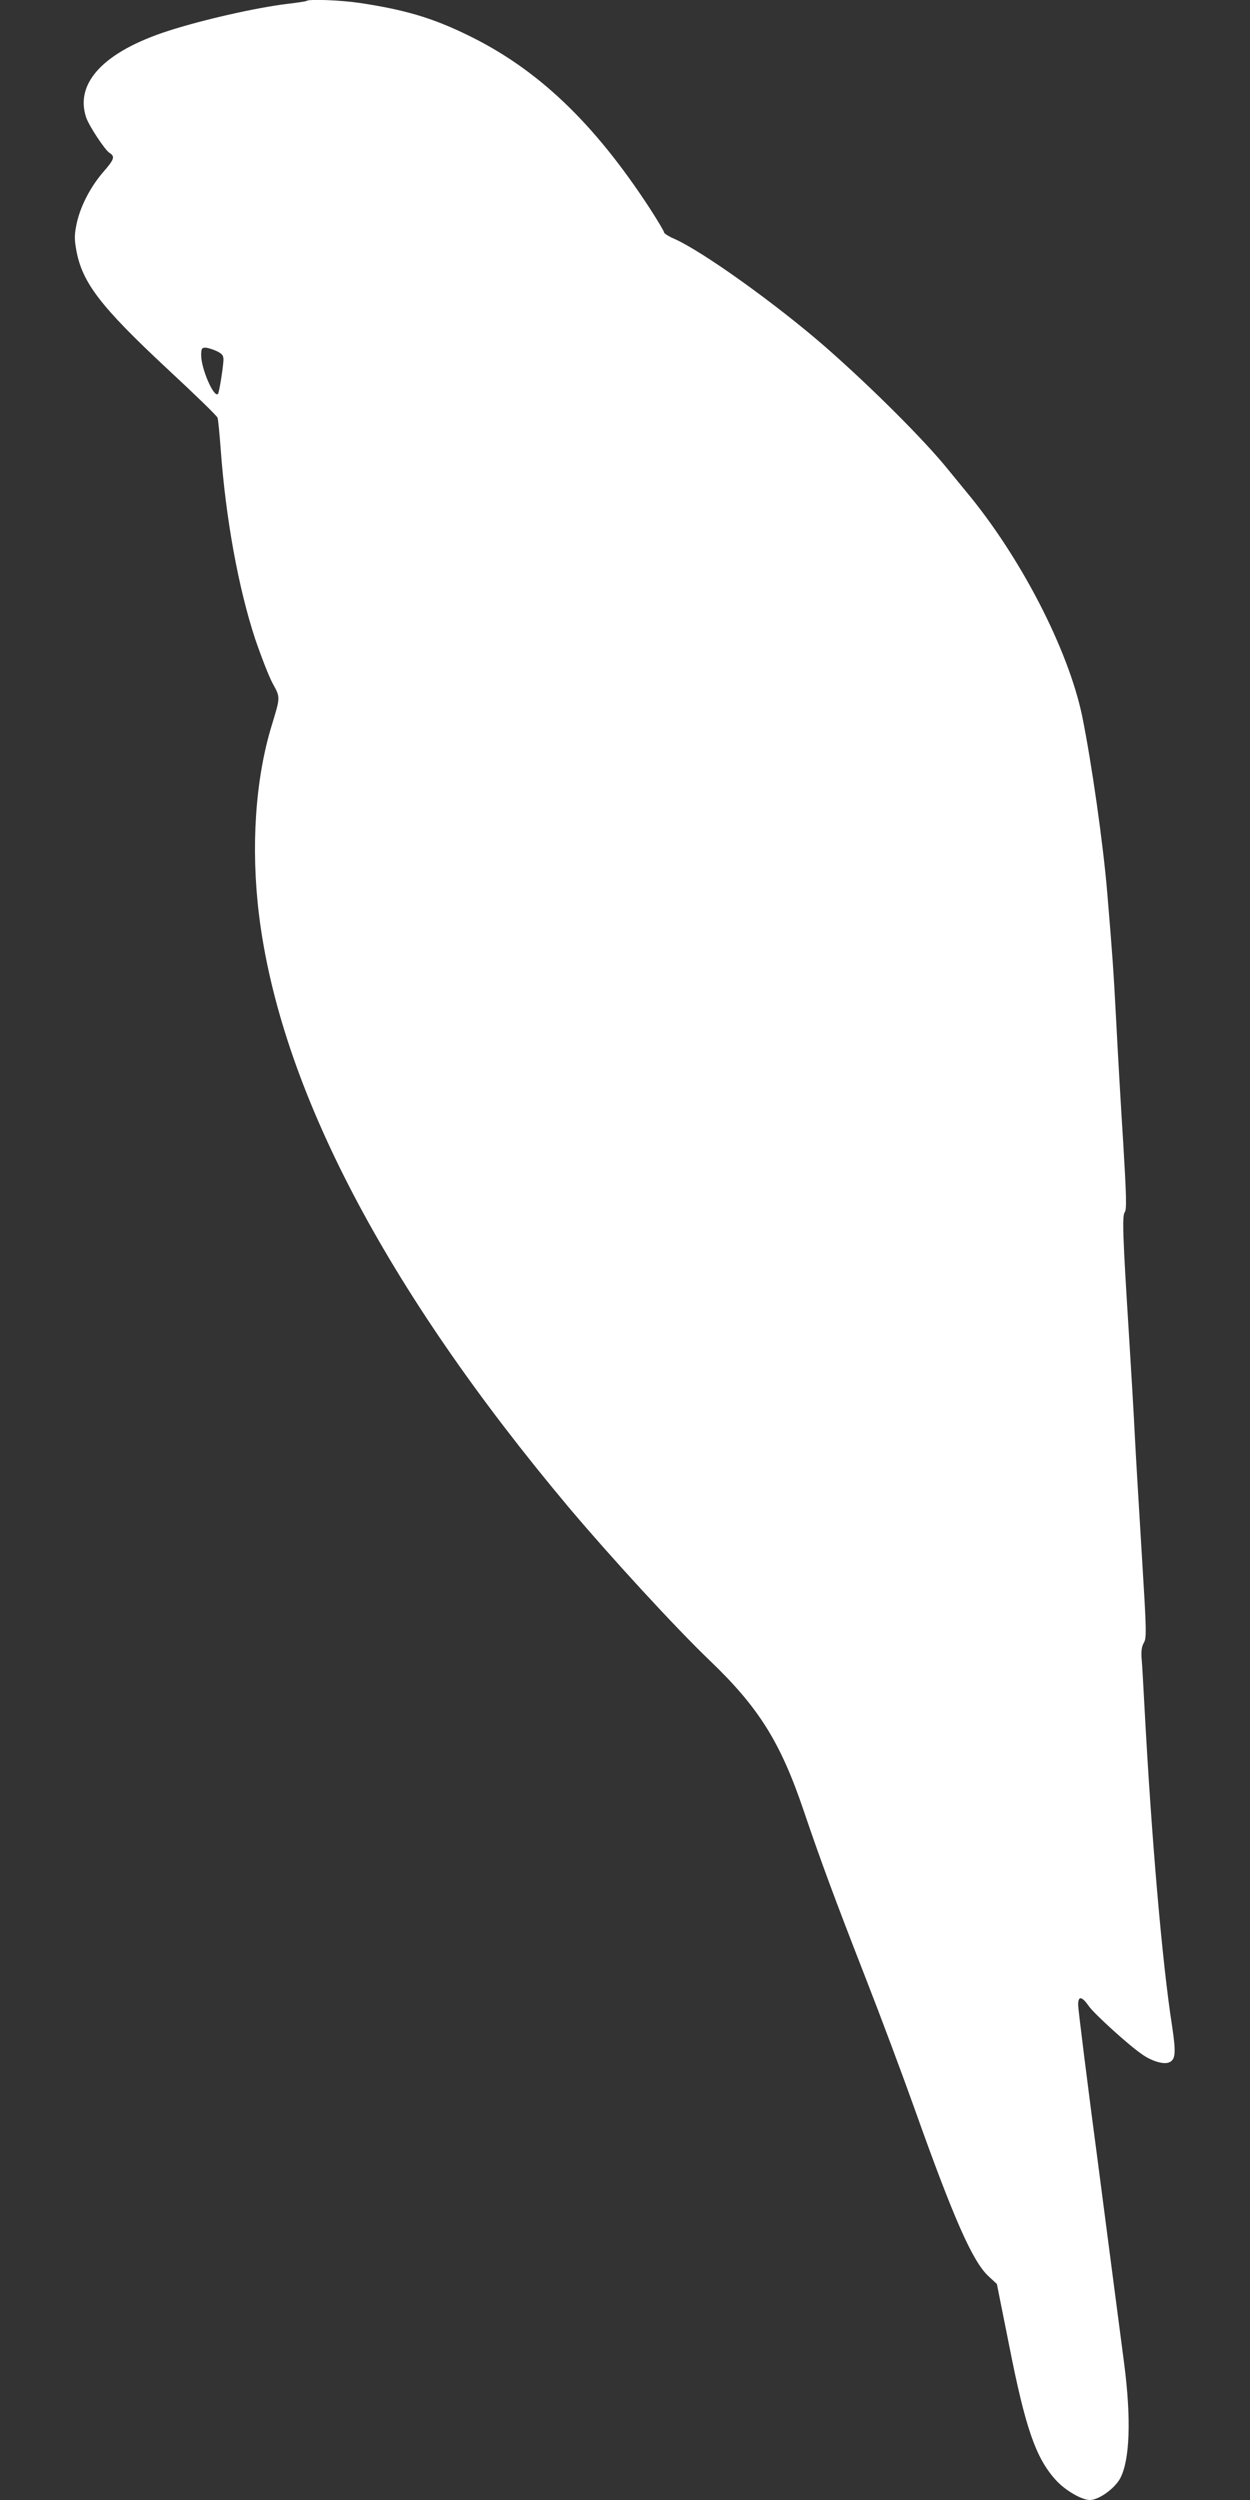 <?xml version="1.0" standalone="no"?>
<!DOCTYPE svg PUBLIC "-//W3C//DTD SVG 20010904//EN"
 "http://www.w3.org/TR/2001/REC-SVG-20010904/DTD/svg10.dtd">
<svg version="1.0" xmlns="http://www.w3.org/2000/svg"
 width="640pt" height="1280pt" viewBox="0 0 640 1280"
 preserveAspectRatio="xMidYMid meet">
<rect x="0" y="0" width="640" height="1280" fill="#333333" stroke="none"/>
<g transform="translate(0,1280) scale(0.1,-0.1)"
fill="#ffffff" stroke="none">
<path d="M1569 12795 c-3 -2 -47 -9 -99 -15 -157 -19 -427 -80 -605 -137 -331
-106 -483 -266 -424 -444 15 -44 96 -167 120 -182 29 -18 24 -33 -30 -95 -67
-77 -117 -174 -137 -260 -13 -60 -14 -83 -4 -139 29 -168 123 -291 465 -610
140 -130 257 -243 259 -252 3 -9 10 -81 16 -161 26 -358 91 -711 176 -970 31
-91 71 -194 90 -229 40 -73 40 -68 -5 -216 -84 -274 -107 -625 -65 -968 109
-887 648 -1917 1588 -3037 215 -255 543 -612 718 -780 252 -241 364 -419 483
-771 88 -259 157 -446 320 -864 75 -192 186 -489 247 -660 202 -568 299 -787
381 -861 l41 -38 63 -315 c83 -422 136 -575 238 -688 46 -52 133 -103 175
-103 46 0 128 59 156 112 49 94 56 304 20 584 -14 104 -72 552 -130 996 -59
444 -106 823 -106 843 0 48 19 45 56 -8 29 -40 201 -197 271 -245 48 -34 109
-53 137 -42 35 13 38 47 17 187 -51 325 -106 972 -141 1628 -6 110 -12 224
-15 254 -3 38 1 63 12 81 14 25 13 62 -11 451 -14 233 -31 510 -36 614 -5 105
-19 336 -30 515 -32 508 -35 607 -21 624 10 12 8 85 -8 353 -12 186 -28 466
-36 623 -14 267 -19 336 -46 660 -21 252 -80 665 -128 902 -71 343 -317 819
-596 1153 -27 33 -68 83 -90 110 -120 149 -388 417 -626 626 -252 220 -630
491 -776 556 -29 12 -53 28 -53 33 0 6 -33 61 -73 123 -286 439 -575 714 -932
887 -180 88 -321 130 -554 165 -94 14 -262 21 -272 10z m-459 -1793 c29 -14
35 -23 34 -47 -2 -42 -22 -166 -28 -172 -21 -21 -86 129 -86 198 0 34 3 39 23
39 12 -1 38 -9 57 -18z"/>
</g>
</svg>
